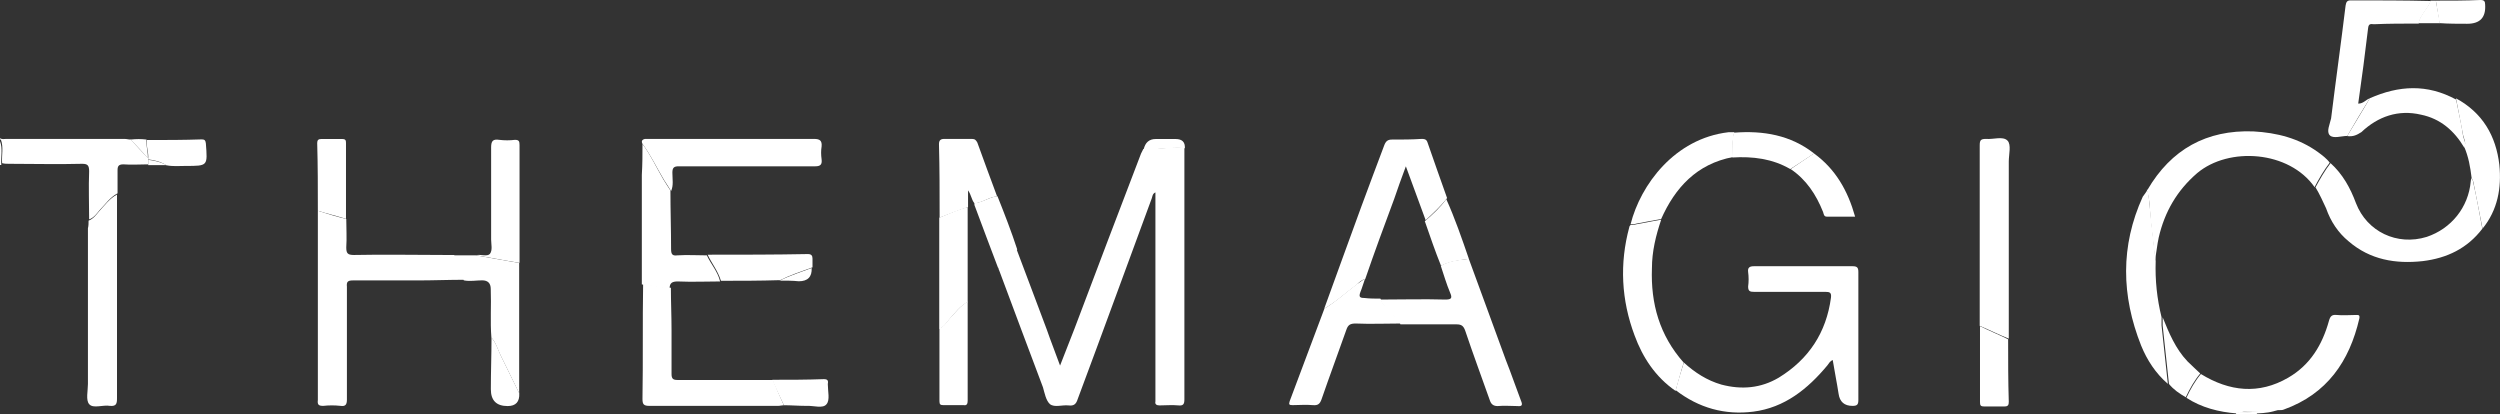 <svg xmlns="http://www.w3.org/2000/svg" id="Layer_2" data-name="Layer 2" viewBox="0 0 269.23 44.59"><rect x="0" y="0" width="269.23" height="44.59" fill="#333333" stroke="none"/><defs><style>      .cls-1 {        fill: #fff;      }    </style></defs><g id="Layer_1-2" data-name="Layer 1"><g id="uuid-ac08e5bf-5536-4766-88d6-51761e3384c6" data-name="Layer 1-2"><g id="MYuJdZ.tif"><g><path class="cls-1" d="M0,14.89c.25.14.43.07.68.07h12.72c.25,0,.43.07.68.07.63.68,1.25,1.38,1.88,1.99v.68c-.88,0-1.81.07-2.67,0-.5,0-.63.18-.63.63v2.49c-.82.43-1.31,1.18-1.93,1.81-.32.39-.63.82-1.13,1,0-1.75-.07-3.42,0-5.17,0-.63-.14-.82-.75-.82-2.63.07-5.24,0-7.87,0-.25,0-.5,0-.75-.07-.07-.88.18-1.68-.14-2.56-.09.11-.09,0-.09-.14Z"></path><path class="cls-1" d="M0,15.21c.32.82.07,1.68.14,2.56h-.14v-2.56Z"></path><path class="cls-1" d="M240.81,44.59v-.14s.18,0,.25-.07c.68,0,1.31.07,1.99.07v.14h-2.24Z"></path><path class="cls-1" d="M109.49,26.88c1.07,2.88,2.18,5.74,3.24,8.61.43,1.25.93,2.49,1.43,3.88.57-1.43,1.07-2.74,1.56-3.99,2.38-6.3,4.74-12.54,7.16-18.84.07-.18.18-.32.25-.5,1.5.07,2.92-.25,4.42-.14v27.13c0,.5-.14.68-.63.63-.68-.07-1.38,0-2.06,0-.32,0-.5-.14-.43-.43v-22.51c-.32.14-.32.43-.39.63-2.67,7.23-5.3,14.46-7.98,21.63-.18.57-.43.75-1,.68-.68-.07-1.5.25-1.99-.14-.43-.39-.57-1.18-.75-1.81-1.56-4.17-3.13-8.3-4.67-12.47-.07-.14-.14-.32-.14-.5.75-.39,1.13-1.38,1.93-1.88h.05Z"></path><path class="cls-1" d="M181.33,39.04c1.18,1.07,2.49,1.93,4.06,2.38,2.18.57,4.24.39,6.17-.75,3.24-1.99,5.12-4.87,5.62-8.61.07-.57-.14-.63-.63-.63h-7.66c-.43,0-.63-.07-.63-.57.07-.5.07-1.07,0-1.56-.07-.5.18-.63.63-.63h10.61c.5,0,.63.14.63.63v13.78c0,.5-.14.63-.63.63-.88,0-1.38-.44-1.5-1.31-.18-1.18-.43-2.38-.63-3.63-.32.14-.43.39-.57.57-2.13,2.56-4.62,4.56-7.98,4.99-3.06.39-5.87-.39-8.36-2.31.25-1,.57-1.99.88-2.99v.02Z"></path><path class="cls-1" d="M37.29,23.58c0,1,.07,2.06,0,3.06,0,.63.14.82.82.82,3.31-.07,6.62,0,9.91,0h.88c.39.93.88,1.75,1.13,2.67-1.68,0-3.38.07-5.06.07h-6.98c-.57,0-.68.18-.63.68v12.15c0,.57-.18.75-.68.68-.63-.07-1.25-.07-1.88,0-.5,0-.63-.14-.57-.63v-20.38c1,.32,1.99.63,3.06.88Z"></path><path class="cls-1" d="M142.61,33.23c1.31-3.67,2.67-7.3,3.99-10.97.82-2.24,1.68-4.49,2.49-6.66.18-.43.39-.57.82-.57,1.07,0,2.13,0,3.17-.07.25,0,.5,0,.63.32.68,1.99,1.43,4.06,2.13,6.05-.68.88-1.5,1.63-2.31,2.38-.68-1.88-1.38-3.74-2.13-5.8-.5,1.31-.88,2.43-1.25,3.49-1.07,2.88-2.13,5.74-3.13,8.66-.39.07-.63.32-.88.57-1.25.93-2.31,1.93-3.56,2.63l.02-.02Z"></path><path class="cls-1" d="M84.42,43.64c-.18,0-.43.07-.63.07h-13.85c-.63,0-.75-.18-.75-.75.07-4.13,0-8.3.07-12.4,1,.14,1.99.43,2.99.43,0,1.5.07,2.99.07,4.56v4.74c0,.5.18.63.63.63h10.29c.39.93.75,1.81,1.18,2.74v-.02Z"></path><path class="cls-1" d="M158.18,27.88c1.31,3.63,2.67,7.23,3.99,10.9.57,1.43,1.07,2.92,1.63,4.38.18.43.14.63-.39.57-.68,0-1.43-.07-2.13,0-.43,0-.68-.18-.82-.57-.88-2.49-1.81-4.99-2.67-7.55-.18-.5-.39-.68-.93-.68h-6.05c-.07-.32-.39-.43-.57-.68-.5-.68-1.25-1.18-1.63-1.99,2.38,0,4.67-.07,7.05,0,.68,0,.75-.18.5-.75-.39-.93-.68-1.93-1-2.88.93-.57,1.99-.63,2.99-.75h.02Z"></path><path class="cls-1" d="M231.26,20.45c2.56-4.38,6.37-6.48,11.4-6.3,2.56.14,4.92.75,6.98,2.24.43.32.93.68,1.25,1.13-.63.82-1.13,1.68-1.63,2.63-2.74-3.92-9.23-4.38-12.65-1.5-2.18,1.88-3.49,4.17-4.13,6.91-.18.82-.25,1.63-.39,2.43-.18-1.5-.32-2.99-.5-4.49-.07-.93-.07-1.99-.39-3.06h.05Z"></path><path class="cls-1" d="M9.54,23.76c.5-.18.82-.63,1.13-1,.63-.68,1.13-1.38,1.93-1.81v21.94c0,.57-.07.88-.75.82-.75-.14-1.81.32-2.24-.18-.39-.43-.14-1.43-.14-2.18v-16.77c.07-.25.07-.57.07-.82Z"></path><path class="cls-1" d="M249.35,20.2c.5-.93,1-1.81,1.63-2.63,1.31,1.18,2.13,2.67,2.74,4.31,1.18,3.06,4.42,4.62,7.62,3.63,2.63-.88,4.49-3.17,4.74-5.98,0-.14.07-.25.07-.39.07.14.18.32.18.43.39,1.68.68,3.38,1,5.06-1.63,2.13-3.81,3.17-6.42,3.49-2.92.32-5.67-.14-7.98-2.13-1.13-.93-1.93-2.13-2.43-3.56-.32-.68-.68-1.5-1.13-2.24l-.02.02Z"></path><path class="cls-1" d="M213.2,35.11V15.64c0-.57.14-.68.68-.68.82.07,1.81-.32,2.31.18.43.43.14,1.5.14,2.24v19.09c-1.07-.43-2.06-.93-3.13-1.38v.02Z"></path><path class="cls-1" d="M241.13,44.45s-.18,0-.25.07c-1.93-.14-3.81-.63-5.42-1.68.43-.93.93-1.81,1.56-2.56,3.06,1.88,6.23,2.24,9.41.39,2.38-1.38,3.67-3.56,4.38-6.12.14-.5.32-.68.82-.63.68.07,1.43,0,2.13,0,.25,0,.39,0,.32.39-1.07,4.62-3.49,8.12-8.12,9.79-.14.07-.32.07-.5.07-.75,0-1.56.07-2.31.18-.68,0-1.38-.18-1.99.14l-.02-.02Z"></path><path class="cls-1" d="M181.33,39.04c-.32,1-.57,1.99-.88,3.06-2.18-1.5-3.56-3.63-4.42-5.98-1.43-3.81-1.63-7.73-.57-11.65,0-.07.07-.18.14-.25.18,0,.43,0,.63-.07.88-.18,1.81-.32,2.67-.5-.57,1.68-1,3.42-1,5.24-.14,3.81.82,7.23,3.42,10.16Z"></path><path class="cls-1" d="M252.78,14.64c-.63,0-1.5.32-1.88-.07-.39-.39,0-1.18.14-1.81.5-4.06,1.07-8.12,1.56-12.15.07-.39.14-.57.57-.57,2.88,0,5.74,0,8.61.07-.32.88-1.13,1.5-1.31,2.43-1.63,0-3.24,0-4.81.07-.25,0-.57-.14-.63.39-.32,2.74-.68,5.42-1.07,8.16.57,0,.82-.43,1.25-.57-.82,1.31-1.63,2.67-2.43,4.06Z"></path><path class="cls-1" d="M69.21,15.53c-.18-.32-.07-.5.25-.57h18.2c.63,0,.88.18.82.82-.07.43-.07.88,0,1.38.07.57-.14.75-.68.75h-14.71c-.5,0-.68.14-.68.68,0,.68.14,1.38-.14,1.99-.25-.39-.5-.82-.75-1.18-.82-1.38-1.43-2.67-2.31-3.88Z"></path><path class="cls-1" d="M69.21,15.53c.88,1.18,1.5,2.56,2.24,3.81.25.39.5.82.75,1.18,0,2.13.07,4.17.07,6.3,0,.57.14.75.68.68,1.07-.07,2.13,0,3.17,0,.43.93,1.18,1.75,1.43,2.81-1.5,0-2.99.07-4.56,0-.57,0-.88.14-.88.75-1,0-1.99-.32-2.99-.43v-11.79c.07-1.18.07-2.24.07-3.31h.02Z"></path><path class="cls-1" d="M148.66,32.17c.32.82,1.13,1.31,1.63,1.99.18.25.5.39.57.68-1.63,0-3.24.07-4.87,0-.57,0-.82.14-1,.68-.88,2.49-1.81,4.99-2.67,7.48-.18.5-.39.68-.93.63-.75-.07-1.5,0-2.18,0-.39,0-.43-.07-.32-.43,1.25-3.31,2.49-6.66,3.74-9.97,1.25-.75,2.31-1.75,3.49-2.63.32-.18.57-.43.88-.57-.18.5-.32,1-.5,1.43-.18.5-.07.63.43.63.57.07,1.18.07,1.75.07h-.02Z"></path><path class="cls-1" d="M231.26,20.45c.25,1.07.25,2.13.39,3.17.18,1.5.32,2.99.5,4.49-.07,2.06.14,4.06.63,6.05v.88c.25,2.13.43,4.17.68,6.3-1.31-1.13-2.24-2.56-2.88-4.13-2.13-5.37-2.24-10.72.18-16.03.18-.25.39-.5.5-.75Z"></path><path class="cls-1" d="M49.94,30.17c-.25-.93-.82-1.75-1.13-2.67h2.43c1.56.25,3.13.57,4.67.82v14.03c-.68-1.38-1.31-2.67-1.99-4.06-.32-.63-.5-1.38-1-1.93-.14-1.75,0-3.49-.07-5.24,0-.62-.31-.93-.93-.93s-1.31.14-1.99,0l.02-.02Z"></path><path class="cls-1" d="M55.92,28.31c-1.56-.25-3.13-.57-4.67-.82.5-.14,1.18.18,1.5-.14.32-.39.14-1.07.14-1.56v-9.91c0-.68.18-.93.88-.82.57.07,1.13.07,1.68,0,.43,0,.5.14.5.57v12.65l-.02.02Z"></path><path class="cls-1" d="M178.9,23.58c-.88.18-1.81.32-2.67.5-.18.07-.43.07-.63.07,1.07-4.24,4.74-9.23,10.54-9.91h.63c-.25.88-.14,1.75-.14,2.67-3.92.75-6.23,3.31-7.73,6.66Z"></path><path class="cls-1" d="M104.93,21.88c-.32-.39-.32-.88-.68-1.38v1.81c-1.07.32-2.06.75-3.06,1.13,0-2.63,0-5.3-.07-7.91,0-.43.18-.57.57-.57h2.99c.32,0,.43.14.57.39.68,1.93,1.43,3.88,2.13,5.8-.88.07-1.56.68-2.43.75l-.02-.02Z"></path><path class="cls-1" d="M101.15,23.44c1-.39,1.99-.88,3.06-1.13v10.22c-.82.43-1.38,1.18-1.99,1.88-.32.39-.57.82-1.07,1v-11.97Z"></path><path class="cls-1" d="M252.78,14.64c.82-1.38,1.63-2.67,2.43-4.06,3.13-1.38,6.17-1.56,9.29.14.25,1.31.57,2.56.75,3.88.07.43.39.82.14,1.31-1.07-1.81-2.56-3.13-4.67-3.56-2.43-.57-4.62.18-6.42,1.88-.5.32-.88.5-1.5.43l-.02-.02Z"></path><path class="cls-1" d="M265.38,15.78c.25-.43-.07-.88-.14-1.31-.25-1.31-.5-2.56-.75-3.88,2.88,1.56,4.31,4.06,4.67,7.16.25,2.49-.18,4.87-1.81,6.87-.32-1.68-.68-3.38-1-5.06-.07-.18-.14-.32-.18-.43-.14-1.13-.32-2.24-.82-3.38l.02.02Z"></path><path class="cls-1" d="M101.15,35.36c.5-.18.75-.63,1.07-1,.63-.68,1.18-1.43,1.99-1.88v10.65c0,.32-.07.57-.43.5h-2.18c-.32,0-.43-.07-.43-.43v-7.87l-.02.02Z"></path><path class="cls-1" d="M77.64,30.24c-.32-1.07-1-1.88-1.43-2.81,3.63,0,7.23,0,10.79-.07.39,0,.5.18.5.5v.93c-1.18.43-2.38.82-3.49,1.38-2.18.07-4.31.07-6.37.07Z"></path><path class="cls-1" d="M37.29,23.58c-1-.32-2.06-.57-3.06-.88,0-2.43,0-4.87-.07-7.3,0-.32.14-.43.43-.43h2.24c.39,0,.43.14.43.43v8.16l.02.02Z"></path><path class="cls-1" d="M213.2,35.11c1,.5,2.06.93,3.06,1.43,0,2.24,0,4.49.07,6.73,0,.32-.07.5-.43.5h-2.24c-.39,0-.43-.14-.43-.5v-8.16h-.02Z"></path><path class="cls-1" d="M195.36,16.53c2.31,1.68,3.63,3.99,4.42,6.8h-3.06c-.32,0-.32-.32-.39-.5-.75-1.88-1.81-3.49-3.49-4.62.82-.57,1.68-1.13,2.49-1.68h.02Z"></path><path class="cls-1" d="M195.36,16.53c-.88.57-1.68,1.13-2.56,1.68-1.93-1.13-4.06-1.38-6.23-1.25,0-.88-.07-1.81.14-2.67,3.17-.25,6.12.25,8.66,2.24Z"></path><path class="cls-1" d="M104.93,21.88c.88-.07,1.63-.68,2.49-.75.75,1.88,1.5,3.81,2.13,5.74-.82.57-1.18,1.5-2.06,1.99-.82-2.18-1.68-4.42-2.49-6.62-.07-.14-.07-.25-.07-.39v.02Z"></path><path class="cls-1" d="M158.18,27.88c-1,.14-2.06.25-2.99.75-.63-1.56-1.18-3.17-1.75-4.81.88-.75,1.68-1.5,2.31-2.38.93,2.06,1.68,4.24,2.43,6.42v.02Z"></path><path class="cls-1" d="M15.96,17.21v-.14c.07-.68-.25-1.31-.14-1.99,1.99,0,3.99,0,5.92-.07.32,0,.39.14.43.43.18,2.43.25,2.43-2.18,2.43-.68,0-1.38.07-2.06-.07-.63-.39-1.31-.57-1.99-.63l.02.05Z"></path><path class="cls-1" d="M84.42,43.64c-.43-.93-.88-1.81-1.25-2.74,1.88,0,3.67,0,5.55-.07.39,0,.5.14.43.5v.07c0,.75.25,1.68-.14,2.13-.39.5-1.38.14-2.13.18-.82,0-1.68-.07-2.49-.07h.02Z"></path><path class="cls-1" d="M52.93,36.36c.5.57.68,1.25,1,1.93.68,1.38,1.31,2.67,1.99,4.06.05.92-.37,1.38-1.25,1.38-1.21,0-1.81-.6-1.81-1.81,0-1.88.07-3.67.07-5.55Z"></path><path class="cls-1" d="M233.58,41.35c-.25-2.13-.43-4.17-.68-6.3v-.88c.68,1.68,1.38,3.38,2.67,4.74.43.43.93.88,1.38,1.31-.63.75-1.13,1.63-1.56,2.56-.68-.39-1.31-.82-1.81-1.43Z"></path><path class="cls-1" d="M262.32.07c1.63,0,3.24,0,4.81-.07.39,0,.5.14.5.5.09,1.38-.55,2.06-1.93,2.06-1,0-1.99,0-2.99-.07-.14-.82-.25-1.63-.39-2.43Z"></path><path class="cls-1" d="M127.58,15.96c-1.5-.14-2.92.18-4.42.14.17-.76.6-1.13,1.31-1.13h2.13c.71,0,1.04.33,1,1h-.02Z"></path><path class="cls-1" d="M262.32.07c.14.82.32,1.63.43,2.43h-2.31c.18-.93,1-1.56,1.31-2.43.18,0,.39,0,.57,0Z"></path><path class="cls-1" d="M83.92,30.24c1.13-.57,2.31-.93,3.49-1.38.05.95-.42,1.43-1.38,1.43-.68-.07-1.43-.07-2.13-.07l.02.02Z"></path><path class="cls-1" d="M15.78,15.03c-.07.68.18,1.38.14,1.99-.63-.68-1.25-1.38-1.88-1.99.63-.07,1.18-.07,1.75,0Z"></path><path class="cls-1" d="M241.13,44.45c.63-.25,1.31-.14,1.99-.18.75-.14,1.5-.18,2.31-.18-.75.32-1.5.39-2.31.43-.68-.07-1.38-.07-1.99-.07Z"></path><path class="cls-1" d="M15.96,17.21c.68.07,1.38.25,1.99.57h-1.99v-.57Z"></path></g></g></g></g></svg>
